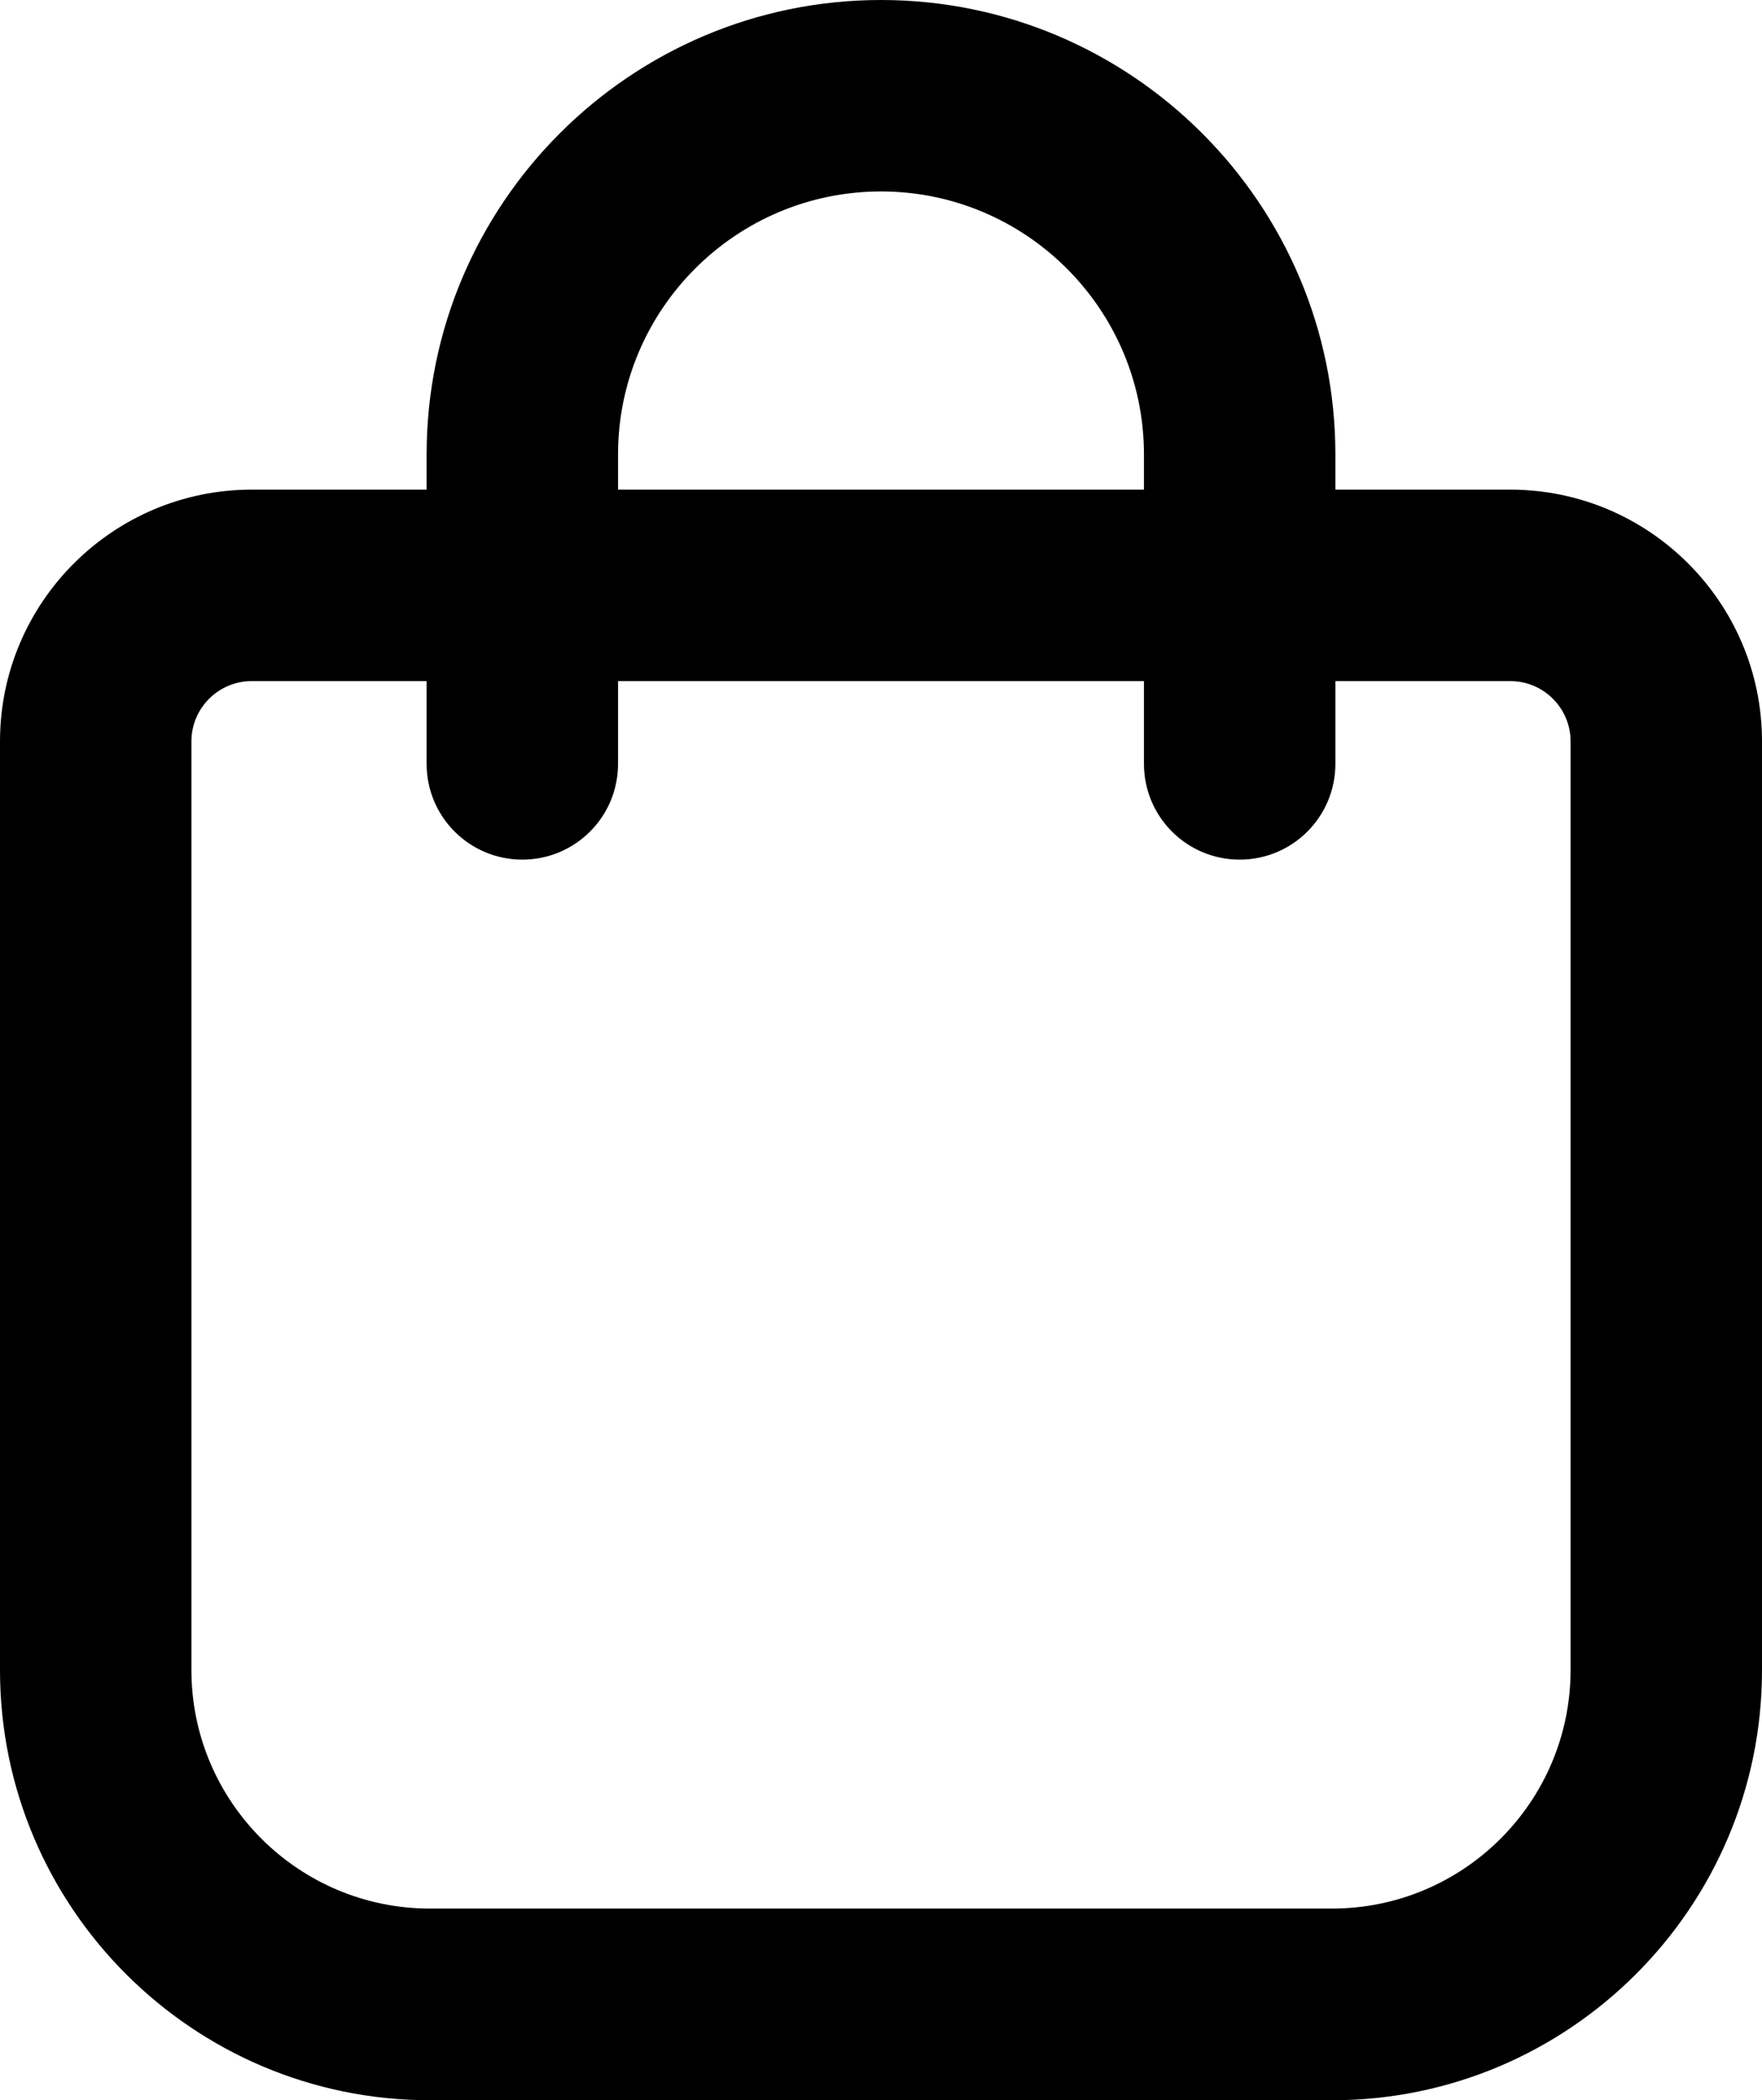 <?xml version="1.0" encoding="UTF-8"?> <svg xmlns="http://www.w3.org/2000/svg" id="Layer_2" viewBox="0 0 73.64 87.75"><g id="Layer_1-2"><path d="M63.12,20.46h-7.31v-1.47C55.81,8.52,47.29,0,36.82,0S17.83,8.52,17.83,18.99v1.47h-7.31C4.72,20.46,0,25.18,0,30.98v38.81c0,9.91,8.06,17.97,17.97,17.97H55.67c9.91,0,17.97-8.06,17.97-17.97V30.98c0-5.8-4.72-10.52-10.52-10.52Zm-37.29-1.47c0-6.06,4.93-10.99,10.99-10.99s10.99,4.93,10.99,10.99v1.47H25.83v-1.47Zm39.81,50.79c0,5.5-4.47,9.97-9.97,9.97H17.97c-5.5,0-9.97-4.47-9.97-9.97V30.98c0-1.39,1.13-2.52,2.52-2.52h7.31v3.46c0,2.21,1.79,4,4,4s4-1.79,4-4v-3.46h21.98v3.46c0,2.21,1.79,4,4,4s4-1.79,4-4v-3.46h7.31c1.39,0,2.52,1.13,2.52,2.52v38.81Z"></path></g></svg> 